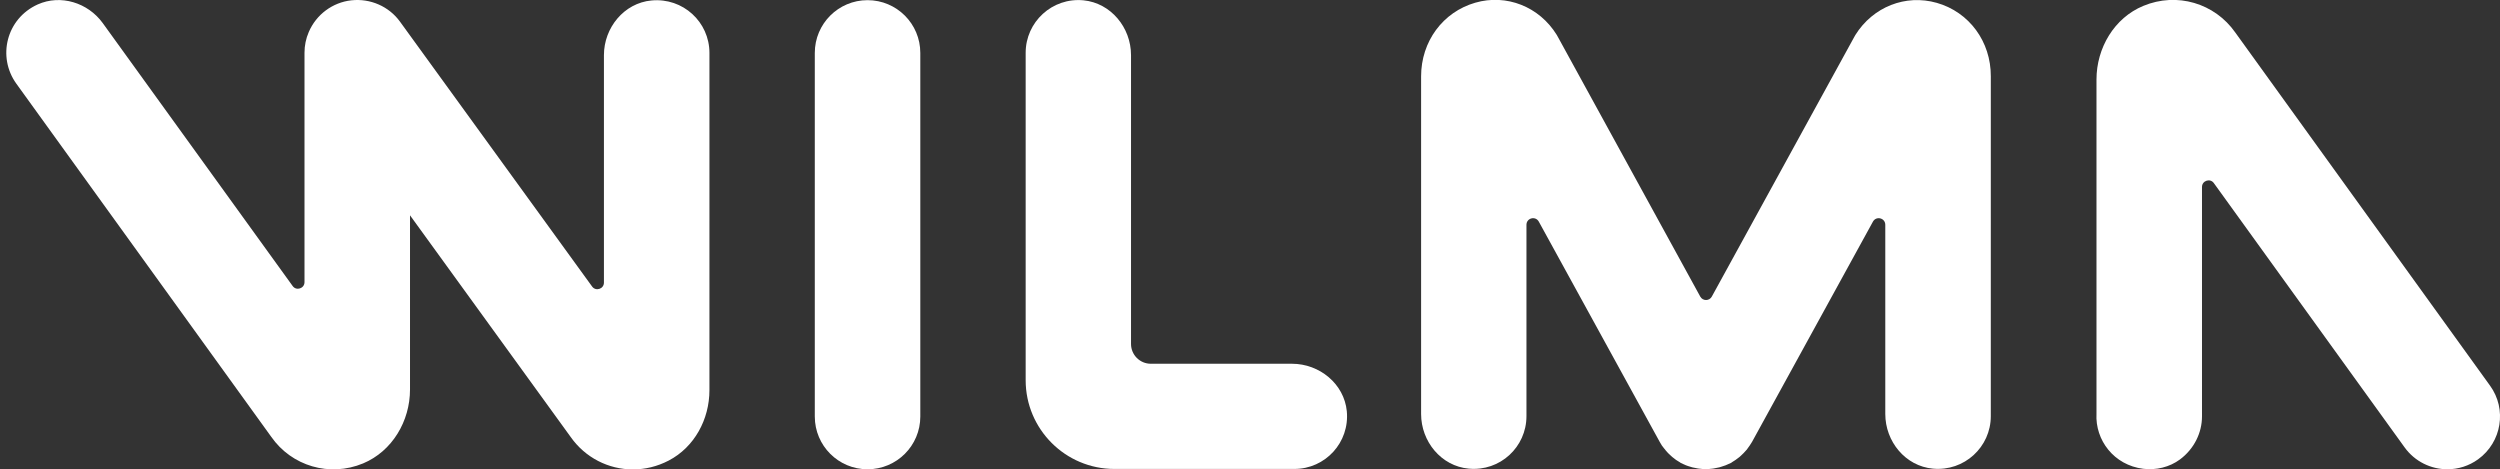 <?xml version="1.0" encoding="utf-8"?>
<!-- Generator: Adobe Illustrator 27.5.0, SVG Export Plug-In . SVG Version: 6.00 Build 0)  -->
<svg version="1.1" id="Ebene_1" xmlns="http://www.w3.org/2000/svg" xmlns:xlink="http://www.w3.org/1999/xlink" x="0px" y="0px"
	 viewBox="0 0 1578 296.2" style="enable-background:new 0 0 1578 296.2;" xml:space="preserve">
<rect x="0" y="0" width="1578" height="296.2" fill="#333333" stroke="none"/>
<style type="text/css">
	.st0{fill:#FFFFFF;}
</style>
<path class="st0" d="M547.6,0.1c-18.4,0-33.3,14.9-33.3,33.3v229.5c0,18.4,14.9,33.3,33.3,33.3c18.4,0,33.3-14.9,33.3-33.3V33.4
	C580.9,15,566,0.1,547.6,0.1"/>
<path class="st0" d="M815.5,229.6h-89.1c-6.9,0-12.5-5.6-12.5-12.5V34.8c0-17.4-12.7-32.9-30-34.6c-19.8-1.9-36.5,13.7-36.5,33.1
	v206.7c0,30.9,25.1,56,56,56H817c19.5,0,35-16.7,33.1-36.5C848.4,242.3,832.9,229.6,815.5,229.6"/>
<path class="st0" d="M411.2,0.3c-17.3,1.6-30,17.2-30,34.5v143.6c0,4-5.2,5.7-7.5,2.4L252.5,13.7c-7-9.7-18.8-14.8-30.7-13.5
	c-11.9,1.3-22.2,9-26.9,20c-1.8,4.1-2.7,8.6-2.7,13.1v144.8c0,4-5.2,5.7-7.5,2.4L64.8,14.5C55.5,1.7,38.3-3.7,23.8,2.8
	C3.9,11.8-1.8,36,10.3,52.8l160.9,222.9c12.9,18.5,36.8,25.6,58,16.8c18.4-7.7,29.6-26.7,29.6-46.6v-110l101.4,139.9
	c9.2,13.1,23.9,20.5,39.3,20.5c7.6,0,15.3-1.8,22.6-5.6c16.3-8.5,25.7-26.1,25.7-44.4V33.4C447.8,13.9,431.1-1.6,411.2,0.3"/>
<path class="st0" d="M1222.5,1.8c-19.7-5.6-40.3,2.5-51.4,20.3c-0.3,0.5-0.6,1-0.9,1.6l-89.7,163.5c-1.6,2.9-5.7,2.9-7.3,0
	L983.5,23.6c-0.3-0.5-0.6-1-0.9-1.6c-11-17.8-31.7-26-51.4-20.3C910.7,7.6,897,26.2,897,48.2v213.1c0,17.4,12.7,32.9,30,34.5
	c19.9,1.9,36.5-13.7,36.5-33.1V141.9c0-4.3,5.7-5.8,7.8-2l76.3,139c0.8,1.6,1.8,3,2.9,4.3c0.3,0.3,0.6,0.6,0.8,1
	c1,1.2,2.1,2.4,3.3,3.4c0.3,0.3,0.7,0.6,1,0.9c1.5,1.3,3.1,2.4,4.9,3.4c0.1,0,0.1,0.1,0.2,0.2c0.6,0.3,1.2,0.5,1.7,0.8
	c0.6,0.3,1.2,0.6,1.8,0.8c0.9,0.4,1.8,0.6,2.7,0.9c0.4,0.1,0.8,0.3,1.3,0.4c1.2,0.3,2.3,0.5,3.5,0.7c0.2,0,0.5,0.1,0.7,0.1
	c1.4,0.2,2.8,0.3,4.3,0.3c0,0,0,0,0,0c0,0,0,0,0,0c1.4,0,2.8-0.1,4.3-0.3c0.2,0,0.5-0.1,0.7-0.1c1.2-0.2,2.3-0.4,3.5-0.7
	c0.4-0.1,0.9-0.3,1.3-0.4c0.9-0.3,1.8-0.6,2.7-0.9c0.6-0.2,1.2-0.6,1.8-0.8c0.6-0.3,1.2-0.5,1.8-0.8c0.1-0.1,0.1-0.1,0.2-0.2
	c1.7-1,3.3-2.1,4.9-3.4c0.4-0.3,0.7-0.6,1-0.9c1.2-1.1,2.3-2.2,3.3-3.4c0.3-0.3,0.6-0.6,0.8-1c1-1.3,2-2.8,2.9-4.3l76.3-139
	c2.1-3.8,7.8-2.3,7.8,2v119.4c0,17.4,12.7,32.9,30,34.5c19.9,1.9,36.6-13.7,36.6-33.1V48.2C1256.7,26.2,1242.9,7.6,1222.5,1.8"/>
<path class="st0" d="M1571.7,243.4L1410.9,20.5c-13-18.5-36.8-25.6-58-16.8c-18.4,7.6-29.6,26.6-29.6,46.5v210.9
	c-0.9,16.7,11,32.5,29.5,34.8c8.1,1,16.6-1,23.2-5.9c9-6.7,13.9-16.9,13.9-27.2V118c0-4,5.2-5.7,7.5-2.4l120.4,166.8
	c6.5,9,16.7,13.8,27,13.8c6.8,0,13.6-2.1,19.4-6.3C1579.1,279.1,1582.5,258.3,1571.7,243.4"/>
</svg>
